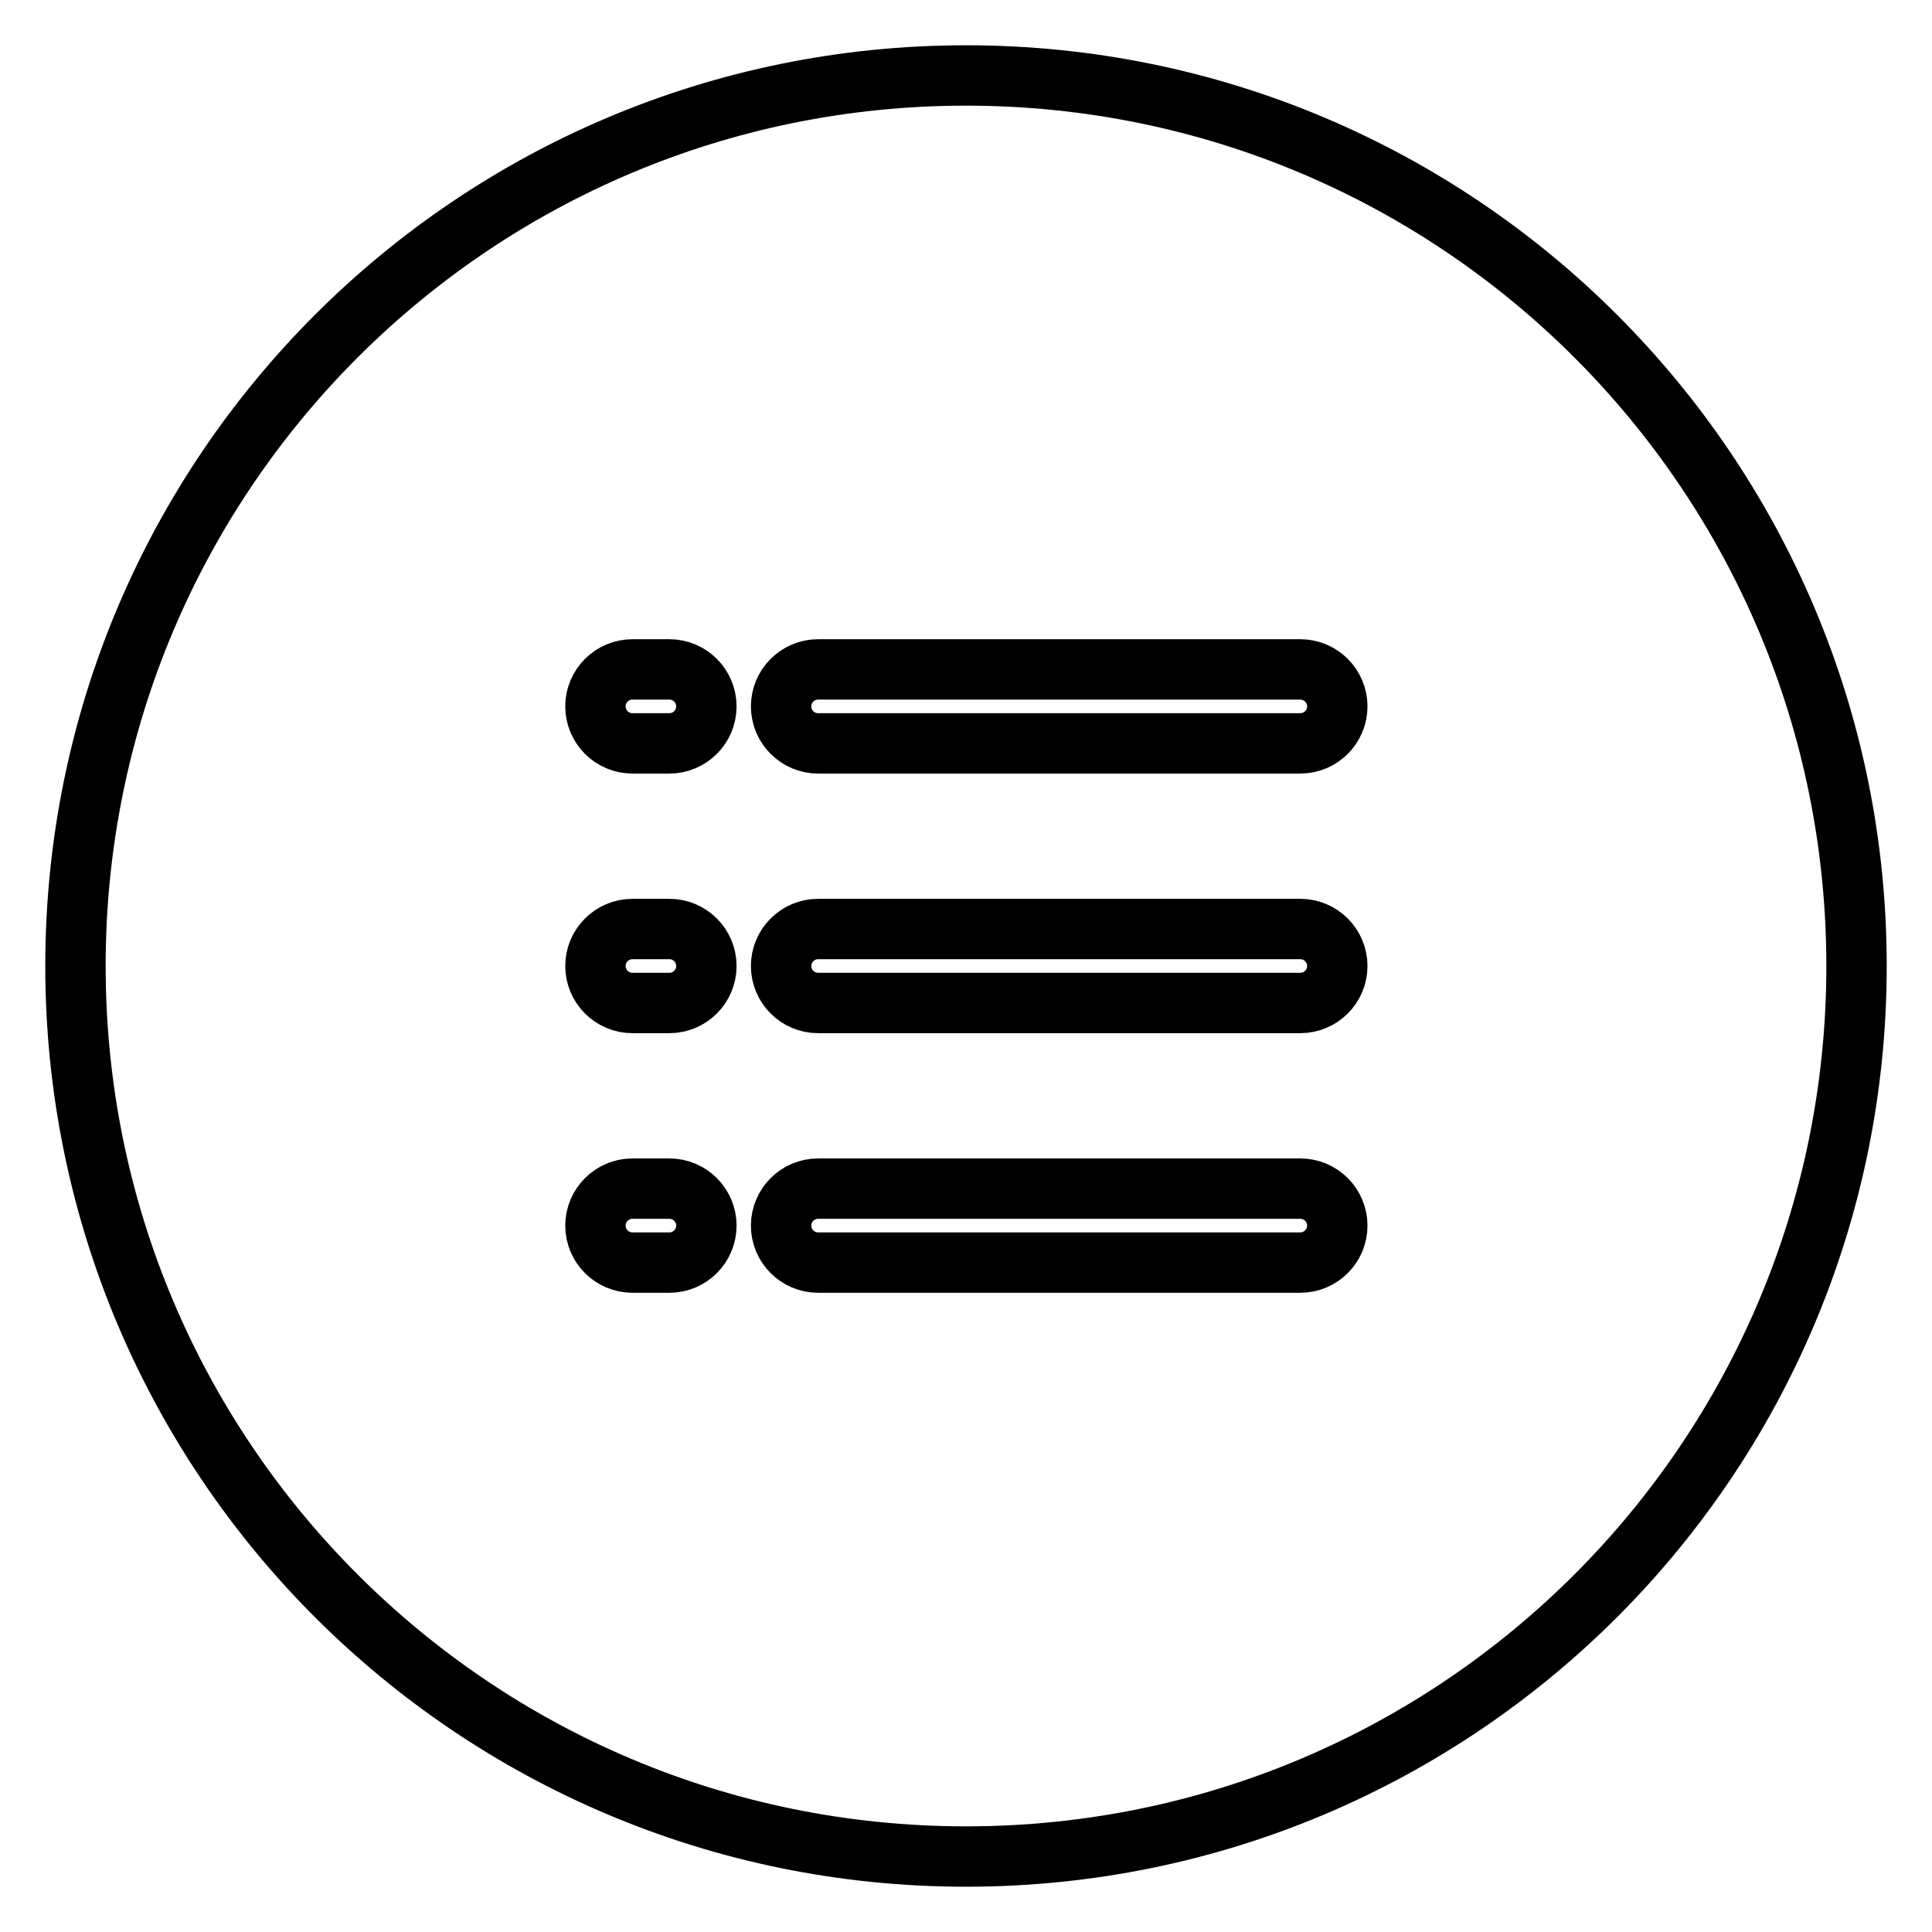 <?xml version="1.0" encoding="utf-8"?>
<!-- Svg Vector Icons : http://www.onlinewebfonts.com/icon -->
<!DOCTYPE svg PUBLIC "-//W3C//DTD SVG 1.1//EN" "http://www.w3.org/Graphics/SVG/1.1/DTD/svg11.dtd">
<svg version="1.1" xmlns="http://www.w3.org/2000/svg" xmlns:xlink="http://www.w3.org/1999/xlink" x="0px" y="0px" viewBox="0 0 256 256" enable-background="new 0 0 256 256" xml:space="preserve">
<g><g><path stroke-width="8" fill-opacity="0" stroke="#000000"  d="M128,246c-65.2,0-118-52.8-118-118C10,62.8,62.8,10,128,10c65.2,0,118,52.8,118,118C246,193.2,193.2,246,128,246L128,246z M88.7,88.7h-4.9c-2.7,0-4.9,2.2-4.9,4.9s2.2,4.9,4.9,4.9h4.9c2.7,0,4.9-2.2,4.9-4.9C93.6,90.9,91.4,88.7,88.7,88.7L88.7,88.7z M88.7,123.1h-4.9c-2.7,0-4.9,2.2-4.9,4.9c0,2.7,2.2,4.9,4.9,4.9h4.9c2.7,0,4.9-2.2,4.9-4.9C93.6,125.3,91.4,123.1,88.7,123.1L88.7,123.1z M88.7,157.5h-4.9c-2.7,0-4.9,2.2-4.9,4.9c0,2.7,2.2,4.9,4.9,4.9h4.9c2.7,0,4.9-2.2,4.9-4.9C93.6,159.7,91.4,157.5,88.7,157.5L88.7,157.5z M172.3,88.7h-63.9c-2.7,0-4.9,2.2-4.9,4.9s2.2,4.9,4.9,4.9h63.9c2.7,0,4.9-2.2,4.9-4.9C177.2,90.9,175,88.7,172.3,88.7L172.3,88.7z M172.3,123.1h-63.9c-2.7,0-4.9,2.2-4.9,4.9c0,2.7,2.2,4.9,4.9,4.9h63.9c2.7,0,4.9-2.2,4.9-4.9C177.2,125.3,175,123.1,172.3,123.1L172.3,123.1z M172.3,157.5h-63.9c-2.7,0-4.9,2.2-4.9,4.9c0,2.7,2.2,4.9,4.9,4.9h63.9c2.7,0,4.9-2.2,4.9-4.9C177.2,159.7,175,157.5,172.3,157.5L172.3,157.5z"/></g></g>
</svg>